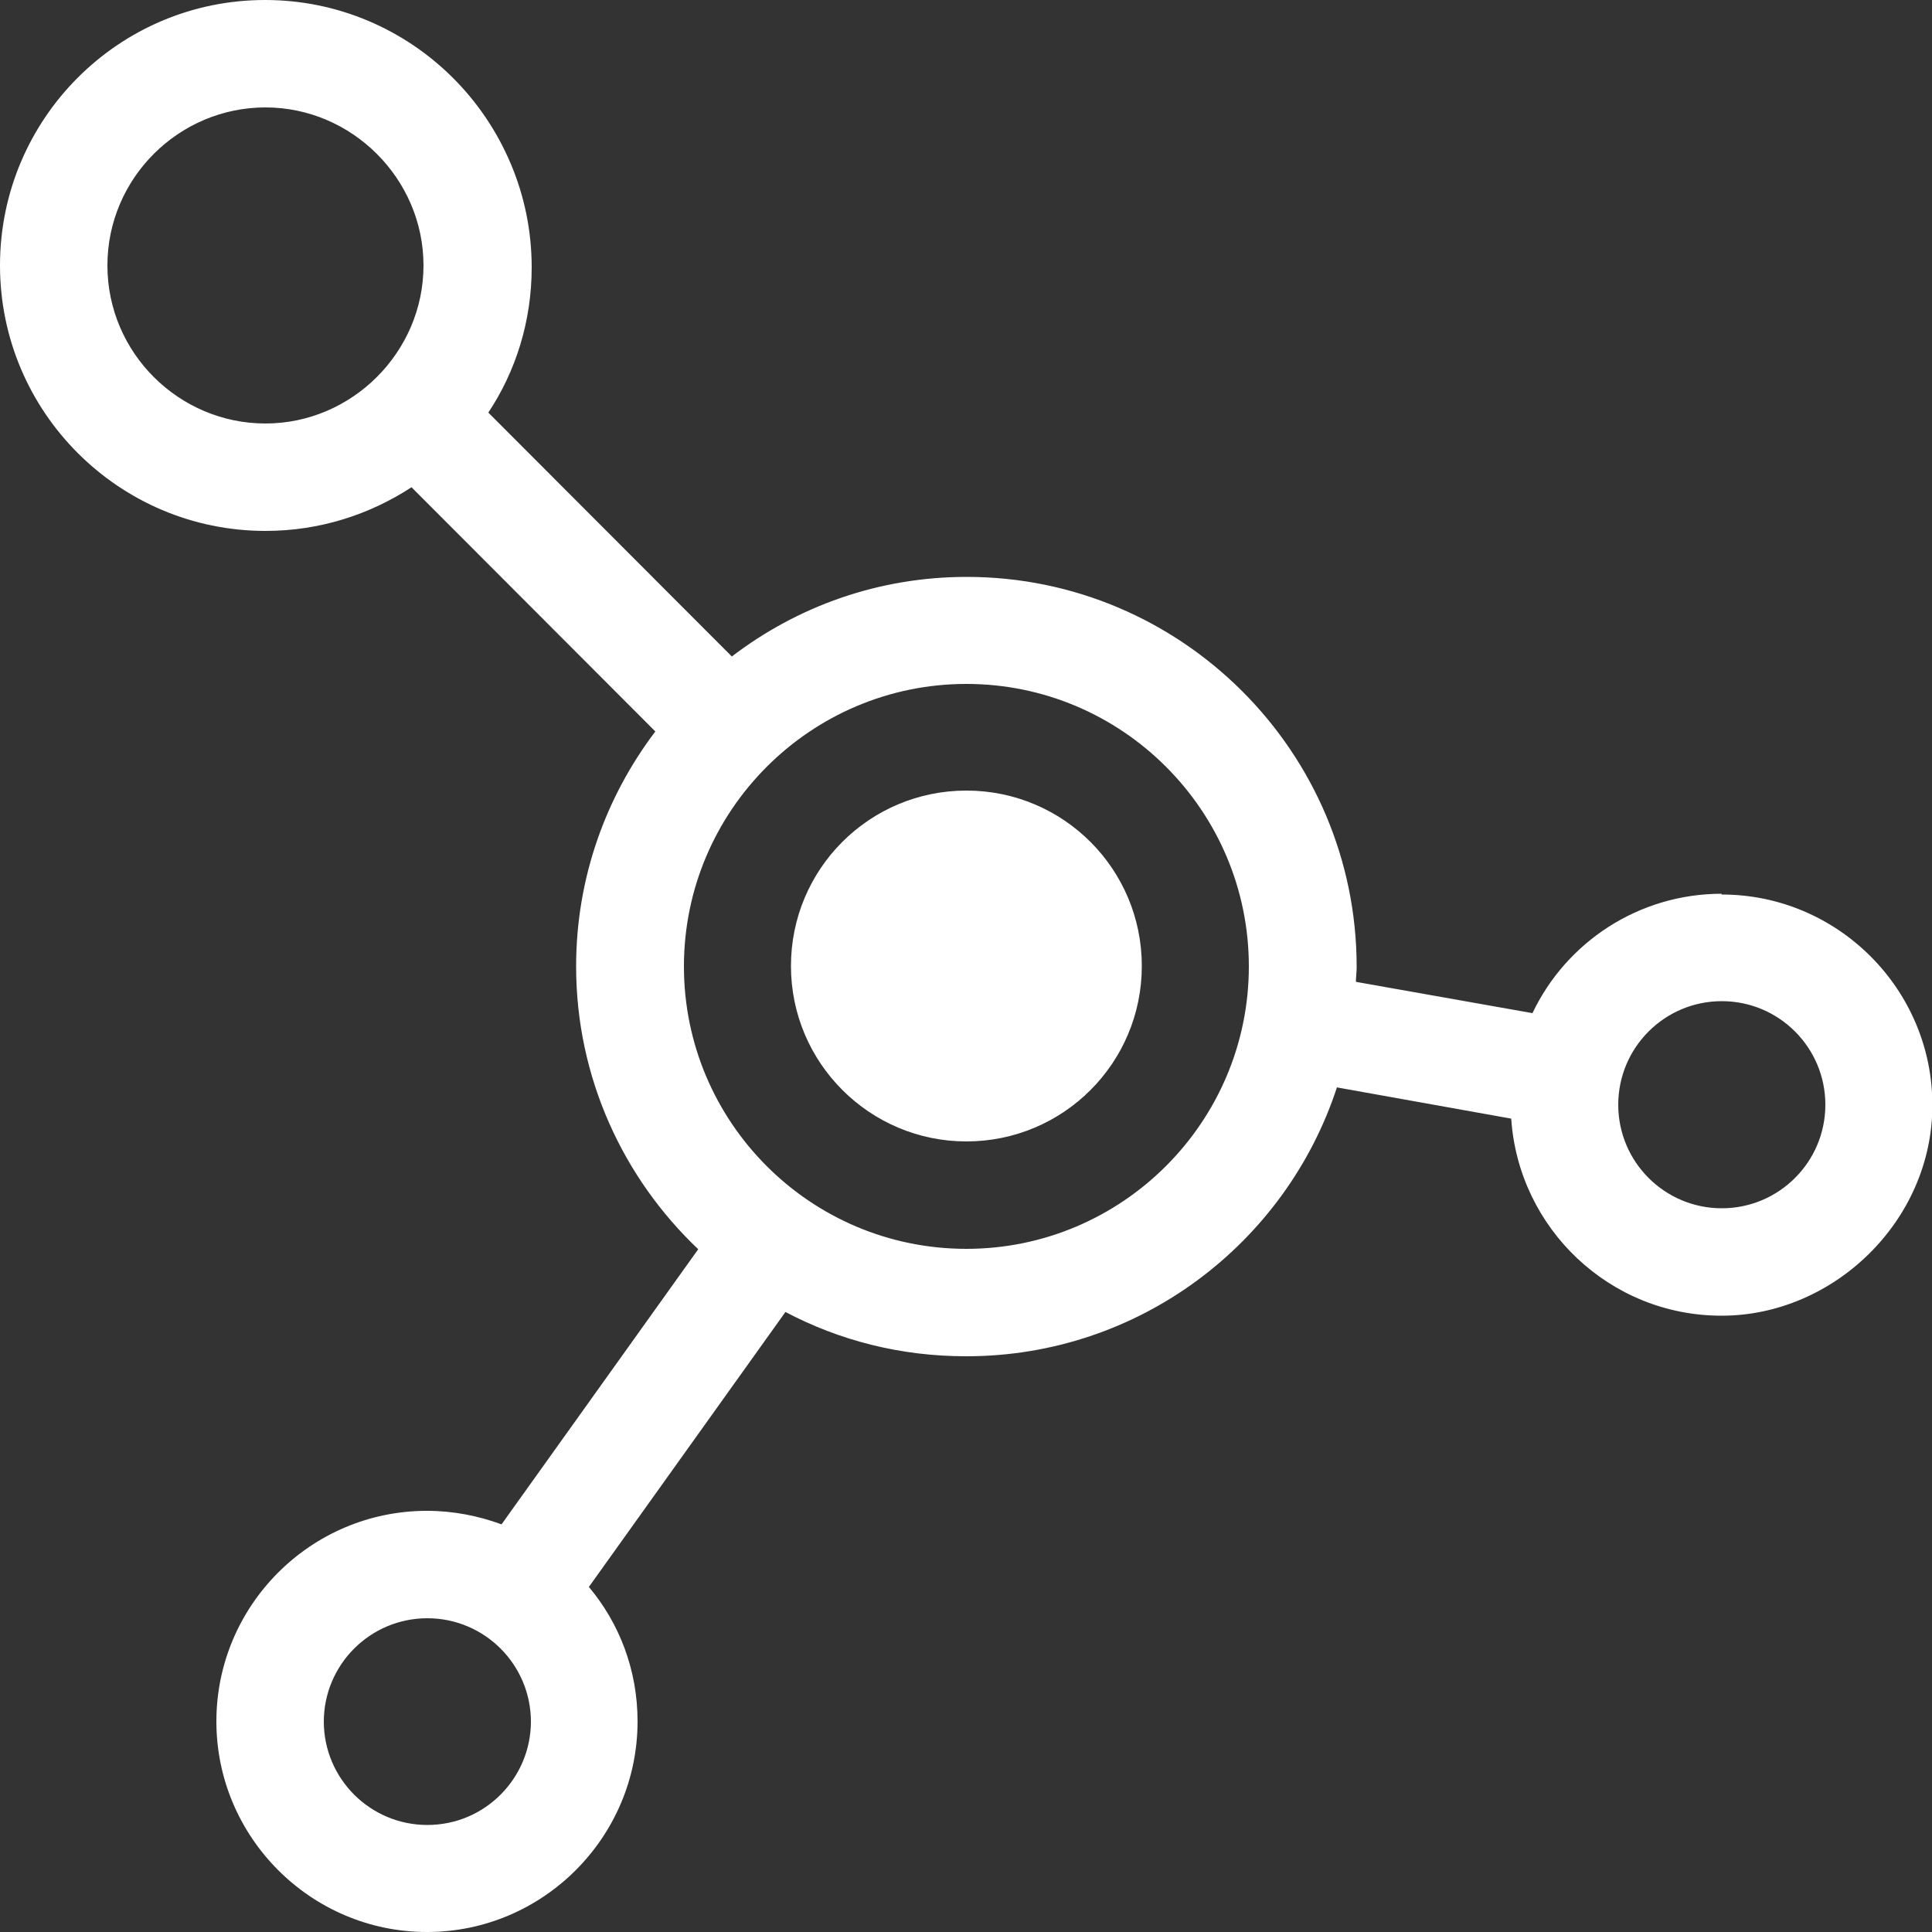 <?xml version="1.0" encoding="UTF-8"?>
<svg id="Layer_2" data-name="Layer 2" xmlns="http://www.w3.org/2000/svg" width="50" height="50" viewBox="0 0 50 50">
  <rect x="0" y="0" width="50" height="50" fill="#333333" stroke="none"/>
  <defs>
    <style>
      .cls-1 {
        fill: #fff;
        stroke-width: 0px;
      }
    </style>
  </defs>
  <g id="Layer_2-2" data-name="Layer 2">
    <g id="Layer_1-2" data-name="Layer 1-2">
      <path class="cls-1" d="m25.01,29.54c-2.5,0-4.54-2.03-4.54-4.54s2.03-4.54,4.54-4.54,4.54,2.03,4.54,4.54-2.03,4.54-4.54,4.54h0Z"/>
      <path class="cls-1" d="m44.56,23.13c-2.16,0-4.03,1.26-4.9,3.09l-4.57-.81c0-.14.02-.26.02-.39,0-5.56-4.53-10.09-10.09-10.09-2.28,0-4.38.76-6.08,2.06l-6.31-6.32c.72-1.08,1.13-2.38,1.13-3.77C13.74,3.08,10.65,0,6.86,0S0,3.08,0,6.87s3.08,6.87,6.87,6.87c1.4,0,2.69-.42,3.78-1.13l6.31,6.32c-1.28,1.69-2.05,3.79-2.05,6.08,0,2.88,1.22,5.48,3.16,7.32l-5.09,7.12c-.6-.22-1.25-.35-1.93-.35-3.01,0-5.45,2.45-5.45,5.45s2.45,5.45,5.45,5.45,5.45-2.45,5.45-5.45c0-1.33-.47-2.54-1.26-3.48l5.08-7.12c1.4.74,2.98,1.15,4.68,1.15,4.47,0,8.27-2.92,9.59-6.96l4.52.81c.19,2.84,2.55,5.1,5.44,5.1s5.45-2.45,5.45-5.45c0-3.01-2.45-5.45-5.45-5.45h0ZM11.06,47.23c-1.48,0-2.68-1.2-2.68-2.68s1.2-2.68,2.68-2.68,2.68,1.2,2.68,2.68c0,1.47-1.19,2.68-2.68,2.68ZM2.78,6.87c0-2.26,1.85-4.09,4.09-4.09s4.09,1.85,4.09,4.09-1.85,4.09-4.09,4.09-4.09-1.83-4.09-4.09Zm22.23,25.45c-4.04,0-7.31-3.28-7.31-7.31s3.28-7.31,7.31-7.31,7.31,3.28,7.31,7.31-3.28,7.31-7.31,7.31Zm19.55-1.05c-1.48,0-2.68-1.2-2.68-2.68s1.2-2.68,2.68-2.68,2.68,1.2,2.68,2.68-1.2,2.68-2.68,2.68Zm-24.23,2.68c1.4.74,2.98,1.15,4.68,1.15,4.47,0,8.27-2.92,9.59-6.96l4.52.81c.19,2.84,2.55,5.1,5.44,5.1s5.45-2.45,5.45-5.45-2.45-5.45-5.45-5.45c-2.16,0-4.03,1.26-4.9,3.09l-4.57-.81c0-.14.02-.26.02-.39,0-5.56-4.53-10.09-10.09-10.09-2.28,0-4.38.76-6.08,2.06l-6.31-6.32c.72-1.08,1.13-2.38,1.13-3.77,0-3.81-3.09-6.89-6.89-6.89S0,3.08,0,6.87s3.08,6.87,6.87,6.87c1.4,0,2.69-.42,3.78-1.13l6.31,6.32c-1.28,1.69-2.05,3.79-2.05,6.08,0,2.88,1.22,5.48,3.16,7.32l-5.09,7.12c-.6-.22-1.25-.35-1.93-.35-3.01,0-5.45,2.45-5.45,5.45s2.45,5.45,5.45,5.45,5.45-2.45,5.45-5.45c0-1.33-.47-2.54-1.26-3.48m-4.18,6.17c-1.48,0-2.68-1.2-2.68-2.68s1.2-2.68,2.68-2.68,2.68,1.2,2.68,2.68c0,1.47-1.19,2.68-2.68,2.68ZM2.78,6.87c0-2.26,1.85-4.09,4.09-4.09s4.09,1.85,4.09,4.09-1.85,4.09-4.09,4.09-4.09-1.83-4.09-4.09Zm22.23,25.45c-4.04,0-7.31-3.28-7.31-7.31s3.28-7.31,7.31-7.31,7.31,3.28,7.31,7.31-3.28,7.31-7.31,7.31Zm19.55-1.05c-1.48,0-2.68-1.2-2.68-2.68s1.2-2.68,2.68-2.68,2.68,1.2,2.68,2.68-1.2,2.68-2.68,2.68Z"/>
    </g>
  </g>
</svg>